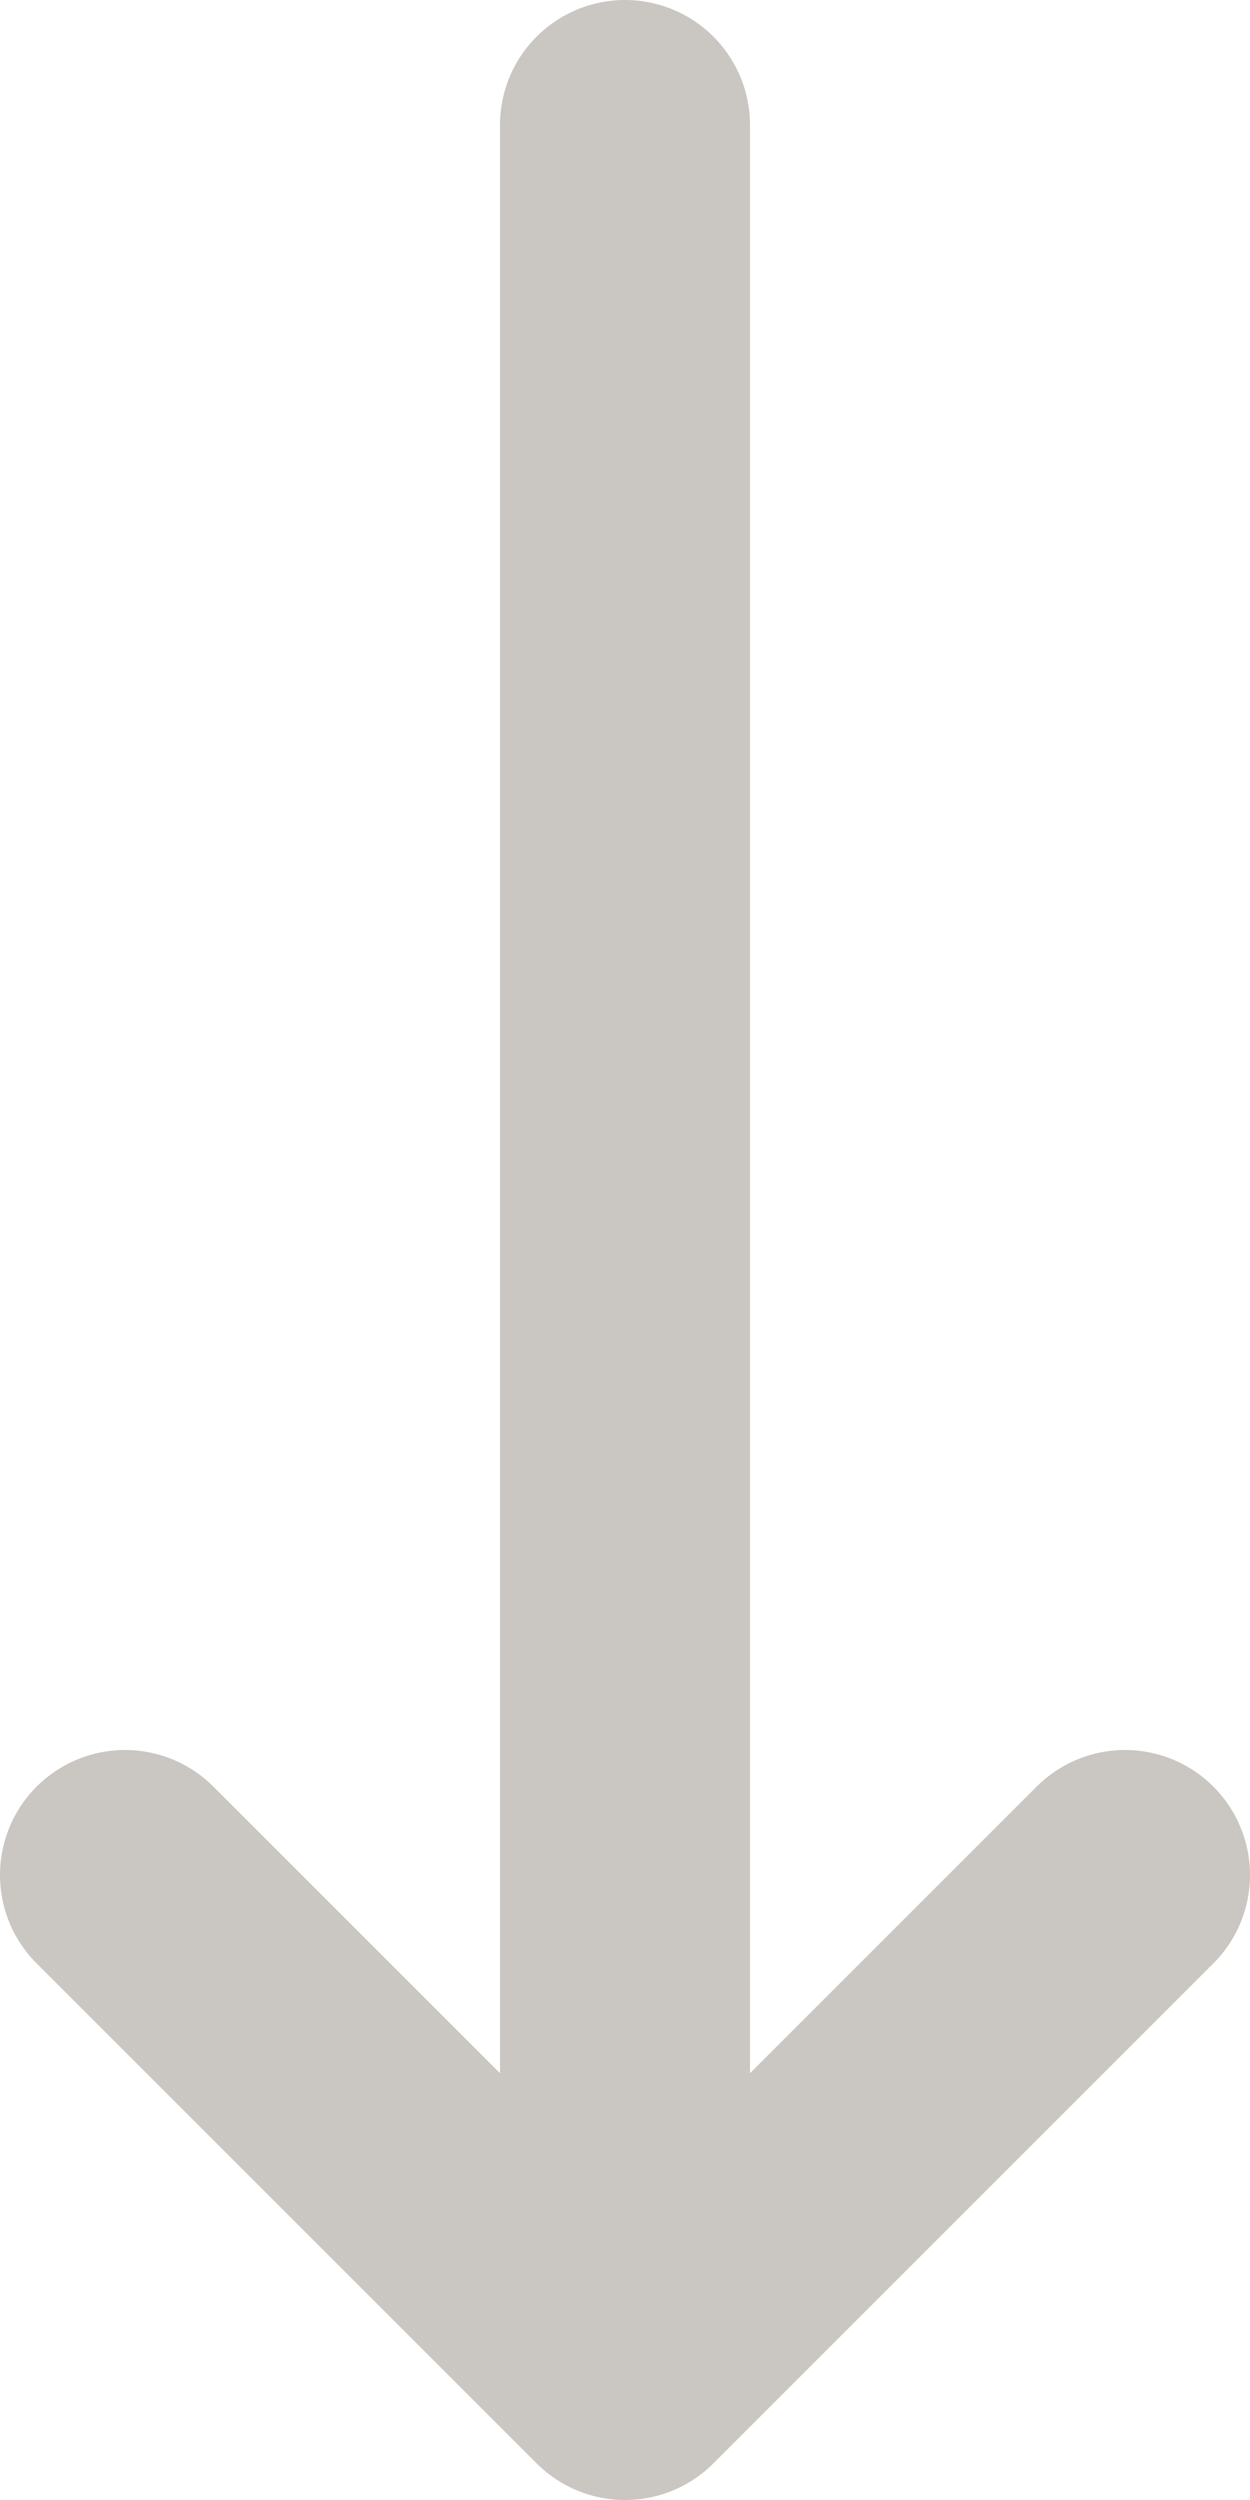<svg xmlns="http://www.w3.org/2000/svg" viewBox="0 0 20 40">
	<title>scroll</title>
	<path style="fill:none;stroke:#cac6c1;stroke-linecap:round;stroke-linejoin:round;stroke-width:4px;" d="M2,30L10,38L18,30M10,38V2"/>
</svg>